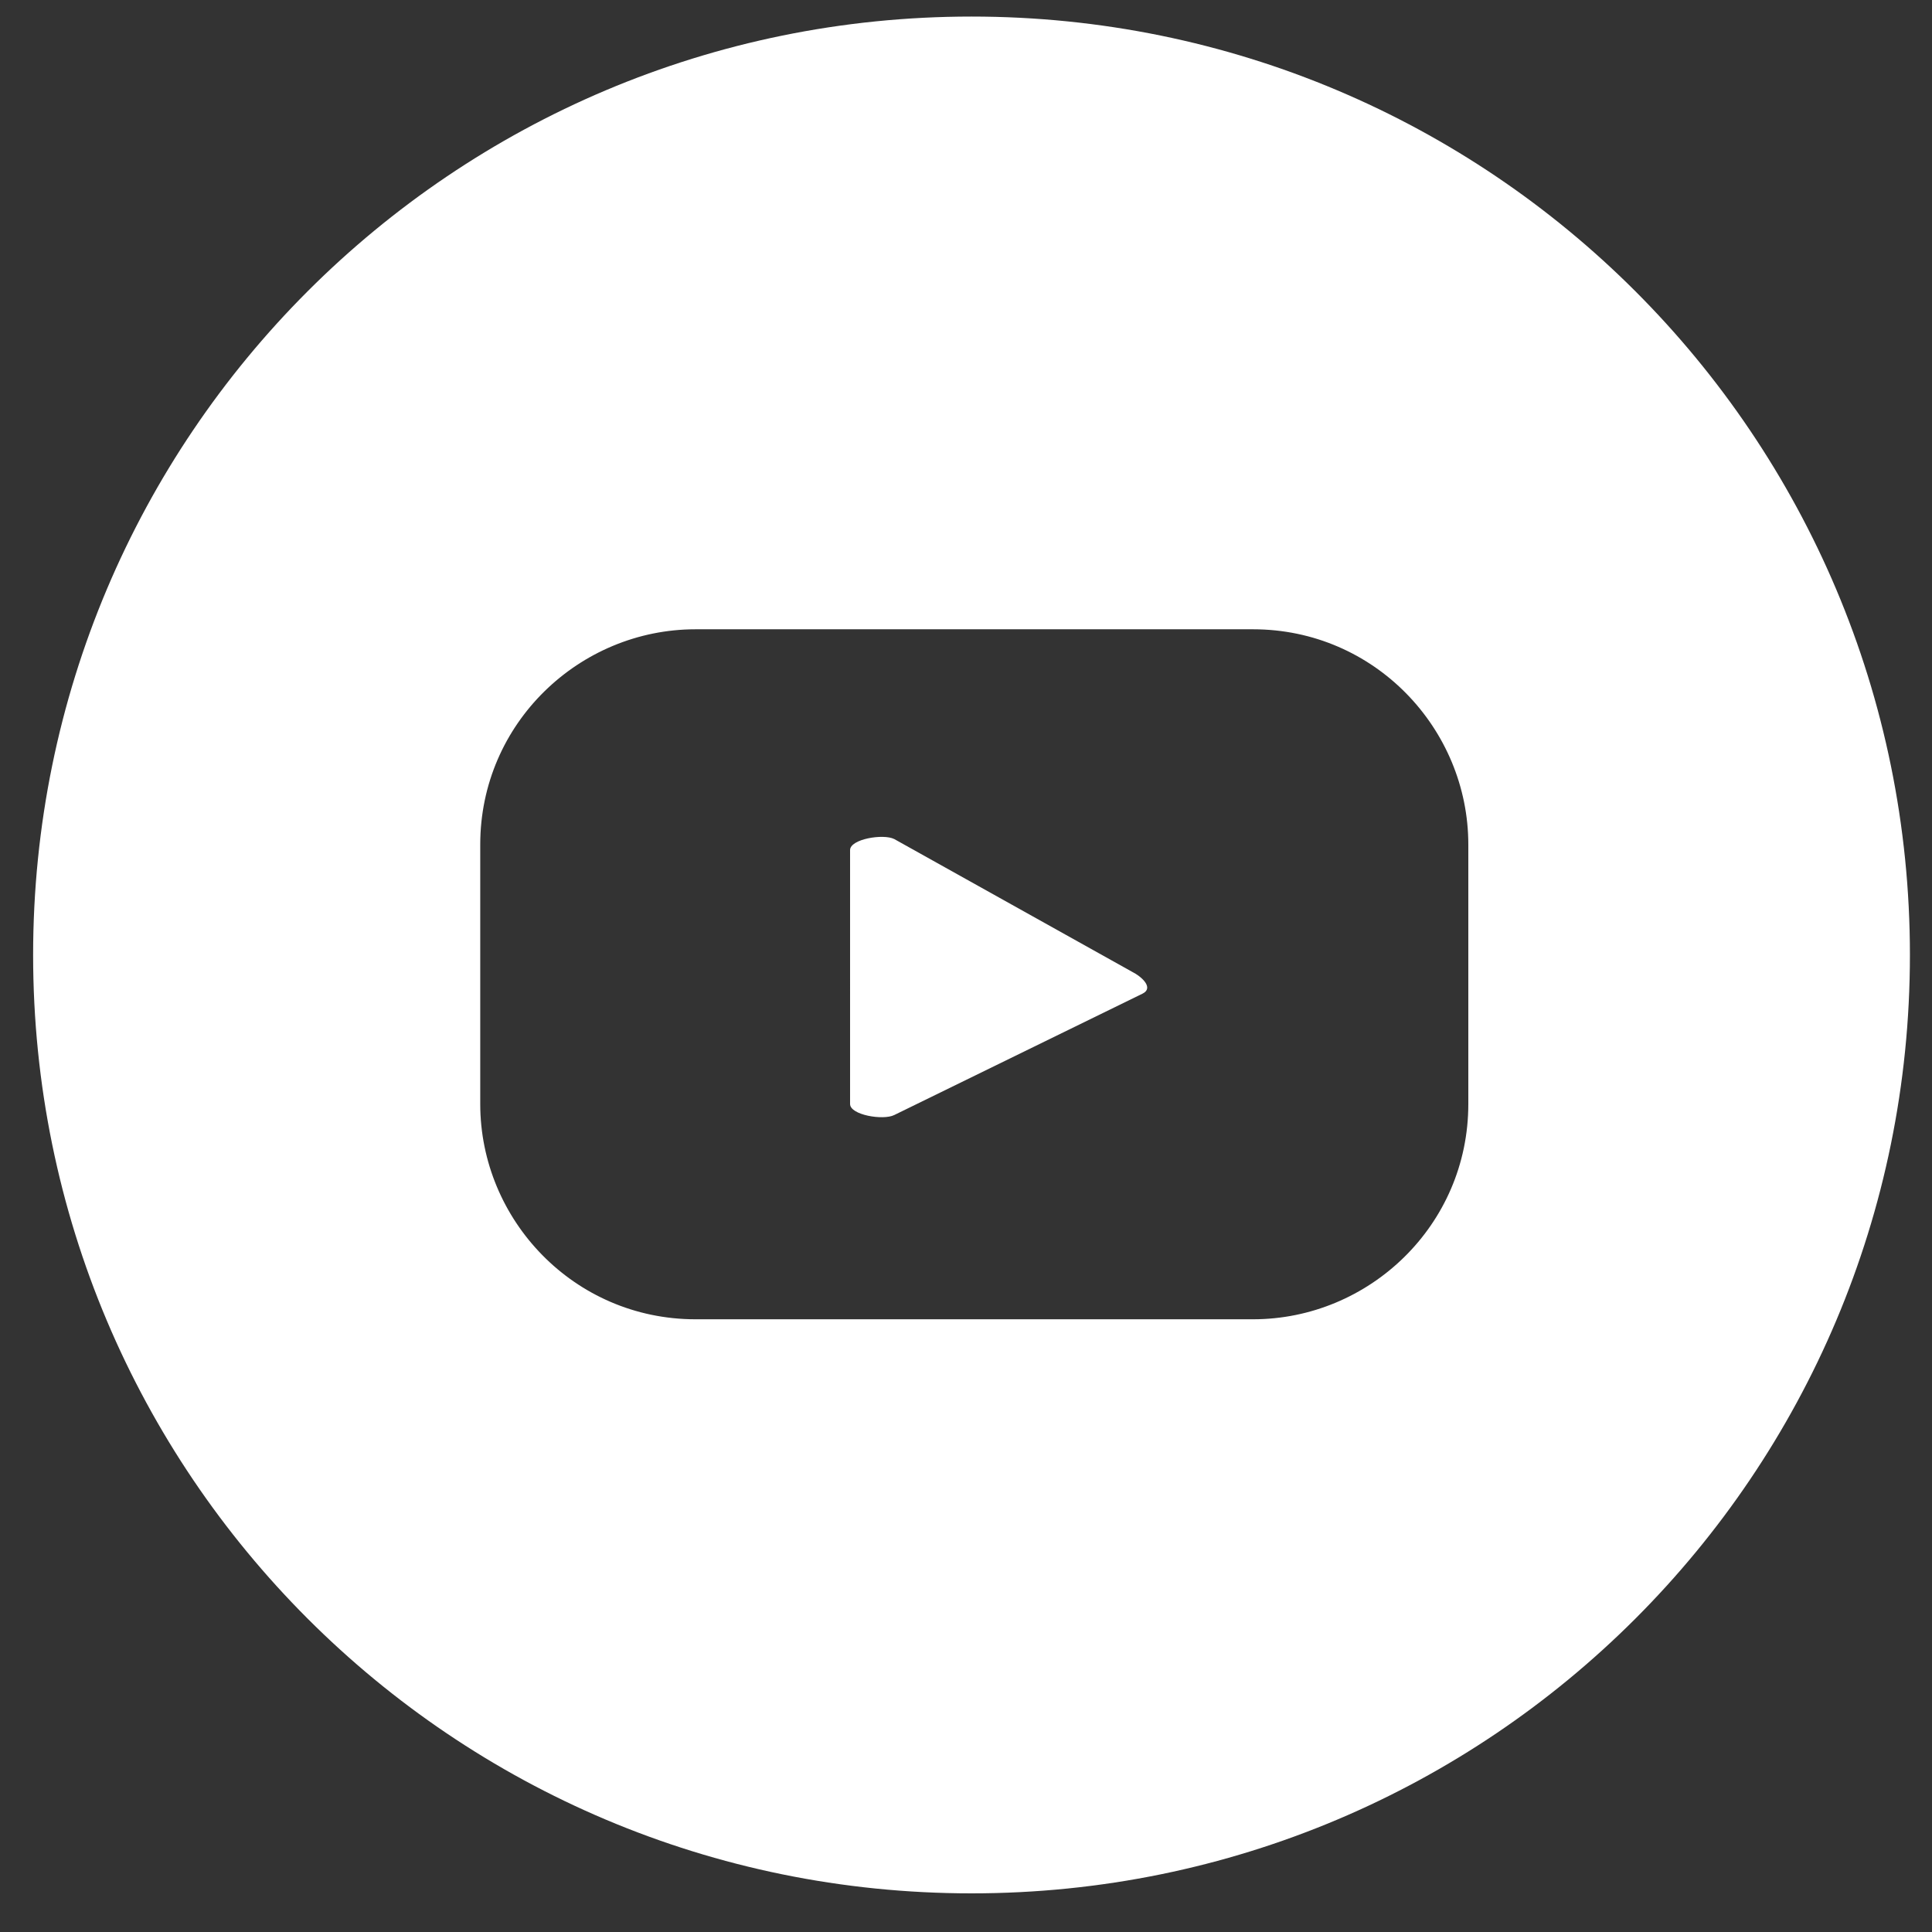 <?xml version="1.0" encoding="utf-8"?>
<!-- Generator: Adobe Illustrator 24.0.3, SVG Export Plug-In . SVG Version: 6.00 Build 0)  -->
<svg version="1.1" id="Layer_1" xmlns="http://www.w3.org/2000/svg" xmlns:xlink="http://www.w3.org/1999/xlink" x="0px" y="0px"
	 viewBox="0 0 35 35" style="enable-background:new 0 0 35 35;" xml:space="preserve">
<rect x="0" y="0" width="35" height="35" fill="#333333" stroke="none"/>
<style type="text/css">
	.st0{display:none;}
	.st1{display:inline;fill:#B91E57;}
	.st2{fill:#FFFFFF;}
	.st3{fill:none;}
</style>
<g id="Layer_1_1_">
	<g id="Layer_3" class="st0">
		<rect class="st1" width="35" height="35"/>
	</g>
</g>
<g>
	<path class="st2" d="M20.5,17.6l-4.3-2.4c-0.2-0.1-0.8,0-0.8,0.2V20c0,0.2,0.6,0.3,0.8,0.2l4.5-2.2C20.9,17.9,20.7,17.7,20.5,17.6z
		"/>
	<g>
		<path class="st3" d="M20.5,17.6l-4.3-2.4c-0.2-0.1-0.8,0-0.8,0.2V20c0,0.2,0.6,0.3,0.8,0.2l4.5-2.2C20.9,17.9,20.7,17.7,20.5,17.6
			z"/>
		<path class="st2" d="M17.6,0.3c-9.4,0-17,7.6-17,17c0,9.4,7.6,17,17,17s17-7.6,17-17C34.6,7.9,27,0.3,17.6,0.3z M26.6,20
			c0,2.2-1.8,3.9-3.9,3.9H12.6c-2.2,0-3.9-1.8-3.9-3.9v-4.7c0-2.2,1.8-3.9,3.9-3.9h10.1c2.2,0,3.9,1.8,3.9,3.9V20z"/>
	</g>
</g>
</svg>
